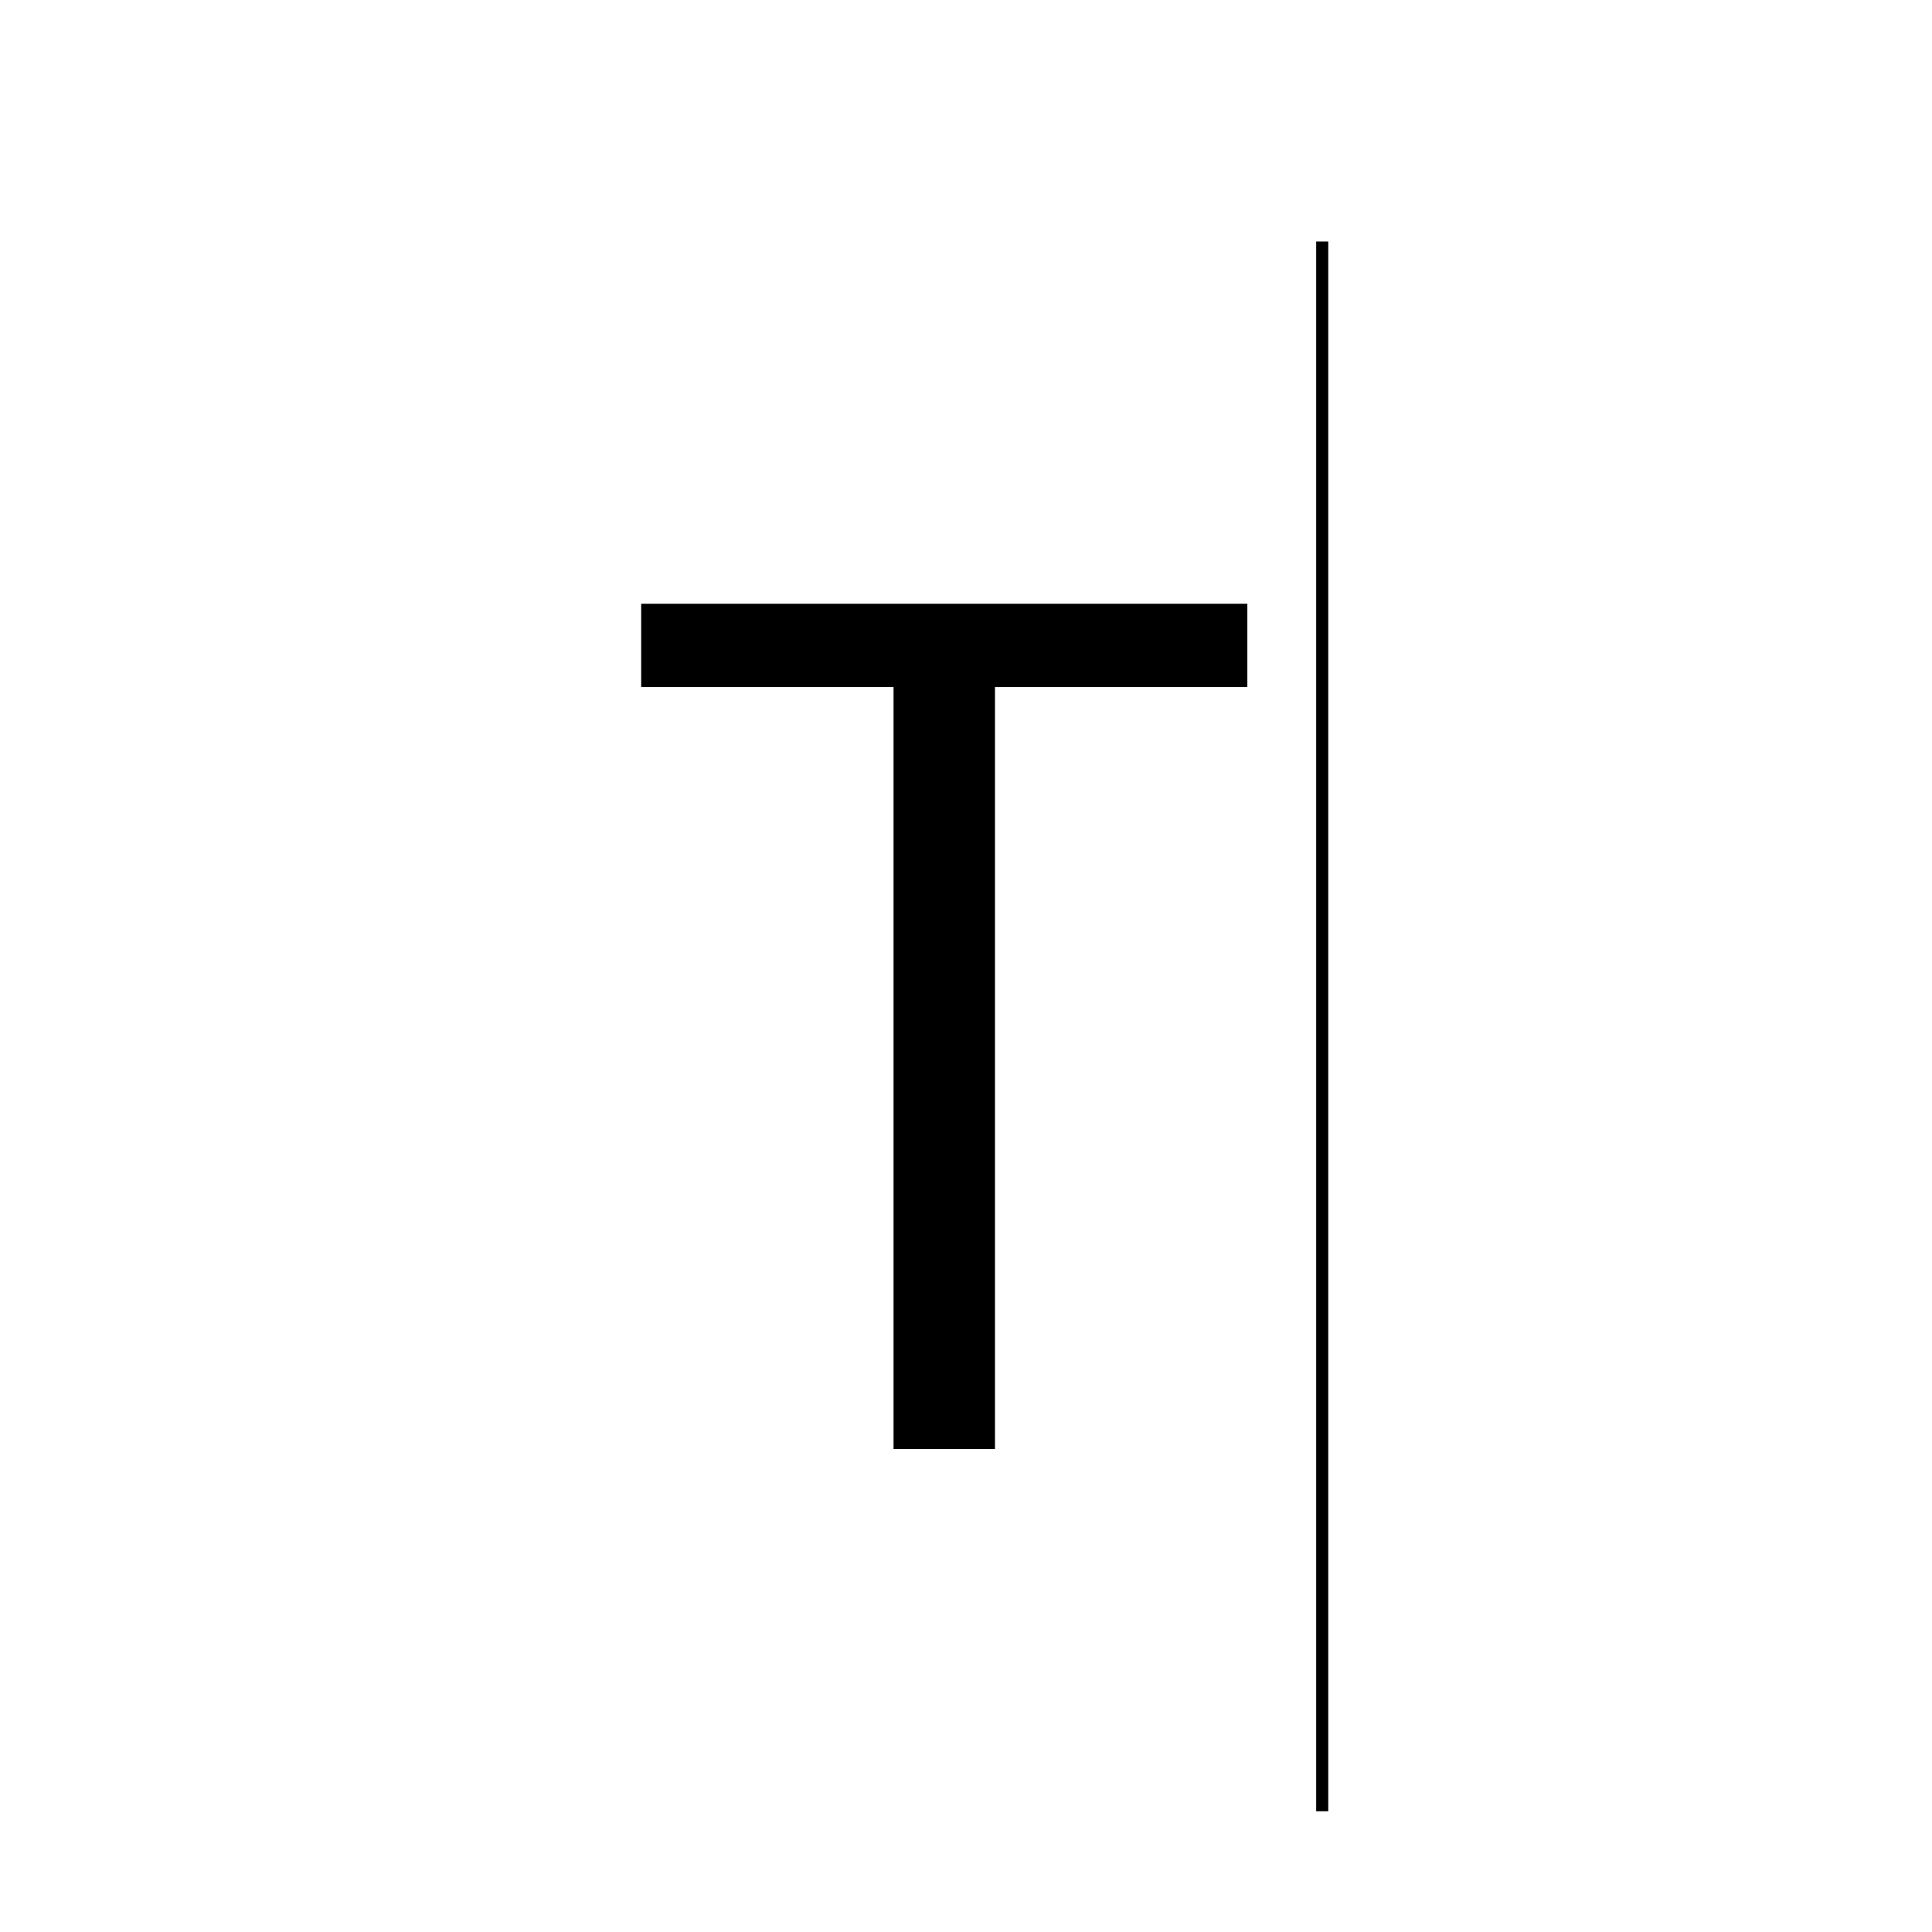 <svg width="1000" height="1000" viewBox="0 0 1000 1000" fill="none" xmlns="http://www.w3.org/2000/svg">
<rect x="0" y="0" width="1000" height="1000" fill="#808080" stroke="none"/>
<g clip-path="url(#clip0_2177_107)">
<path d="M1000 0H0V1000H1000V0Z" fill="white"/>
<path d="M462.5 750V355.625H331.875V312.5H645.625V355.625H515V750H462.5Z" fill="black"/>
<path fill-rule="evenodd" clip-rule="evenodd" d="M687.5 125V937.5H681.25V125H687.5Z" fill="black"/>
</g>
<defs>
<clipPath id="clip0_2177_107">
<rect width="1000" height="1000" fill="white"/>
</clipPath>
</defs>
</svg>
